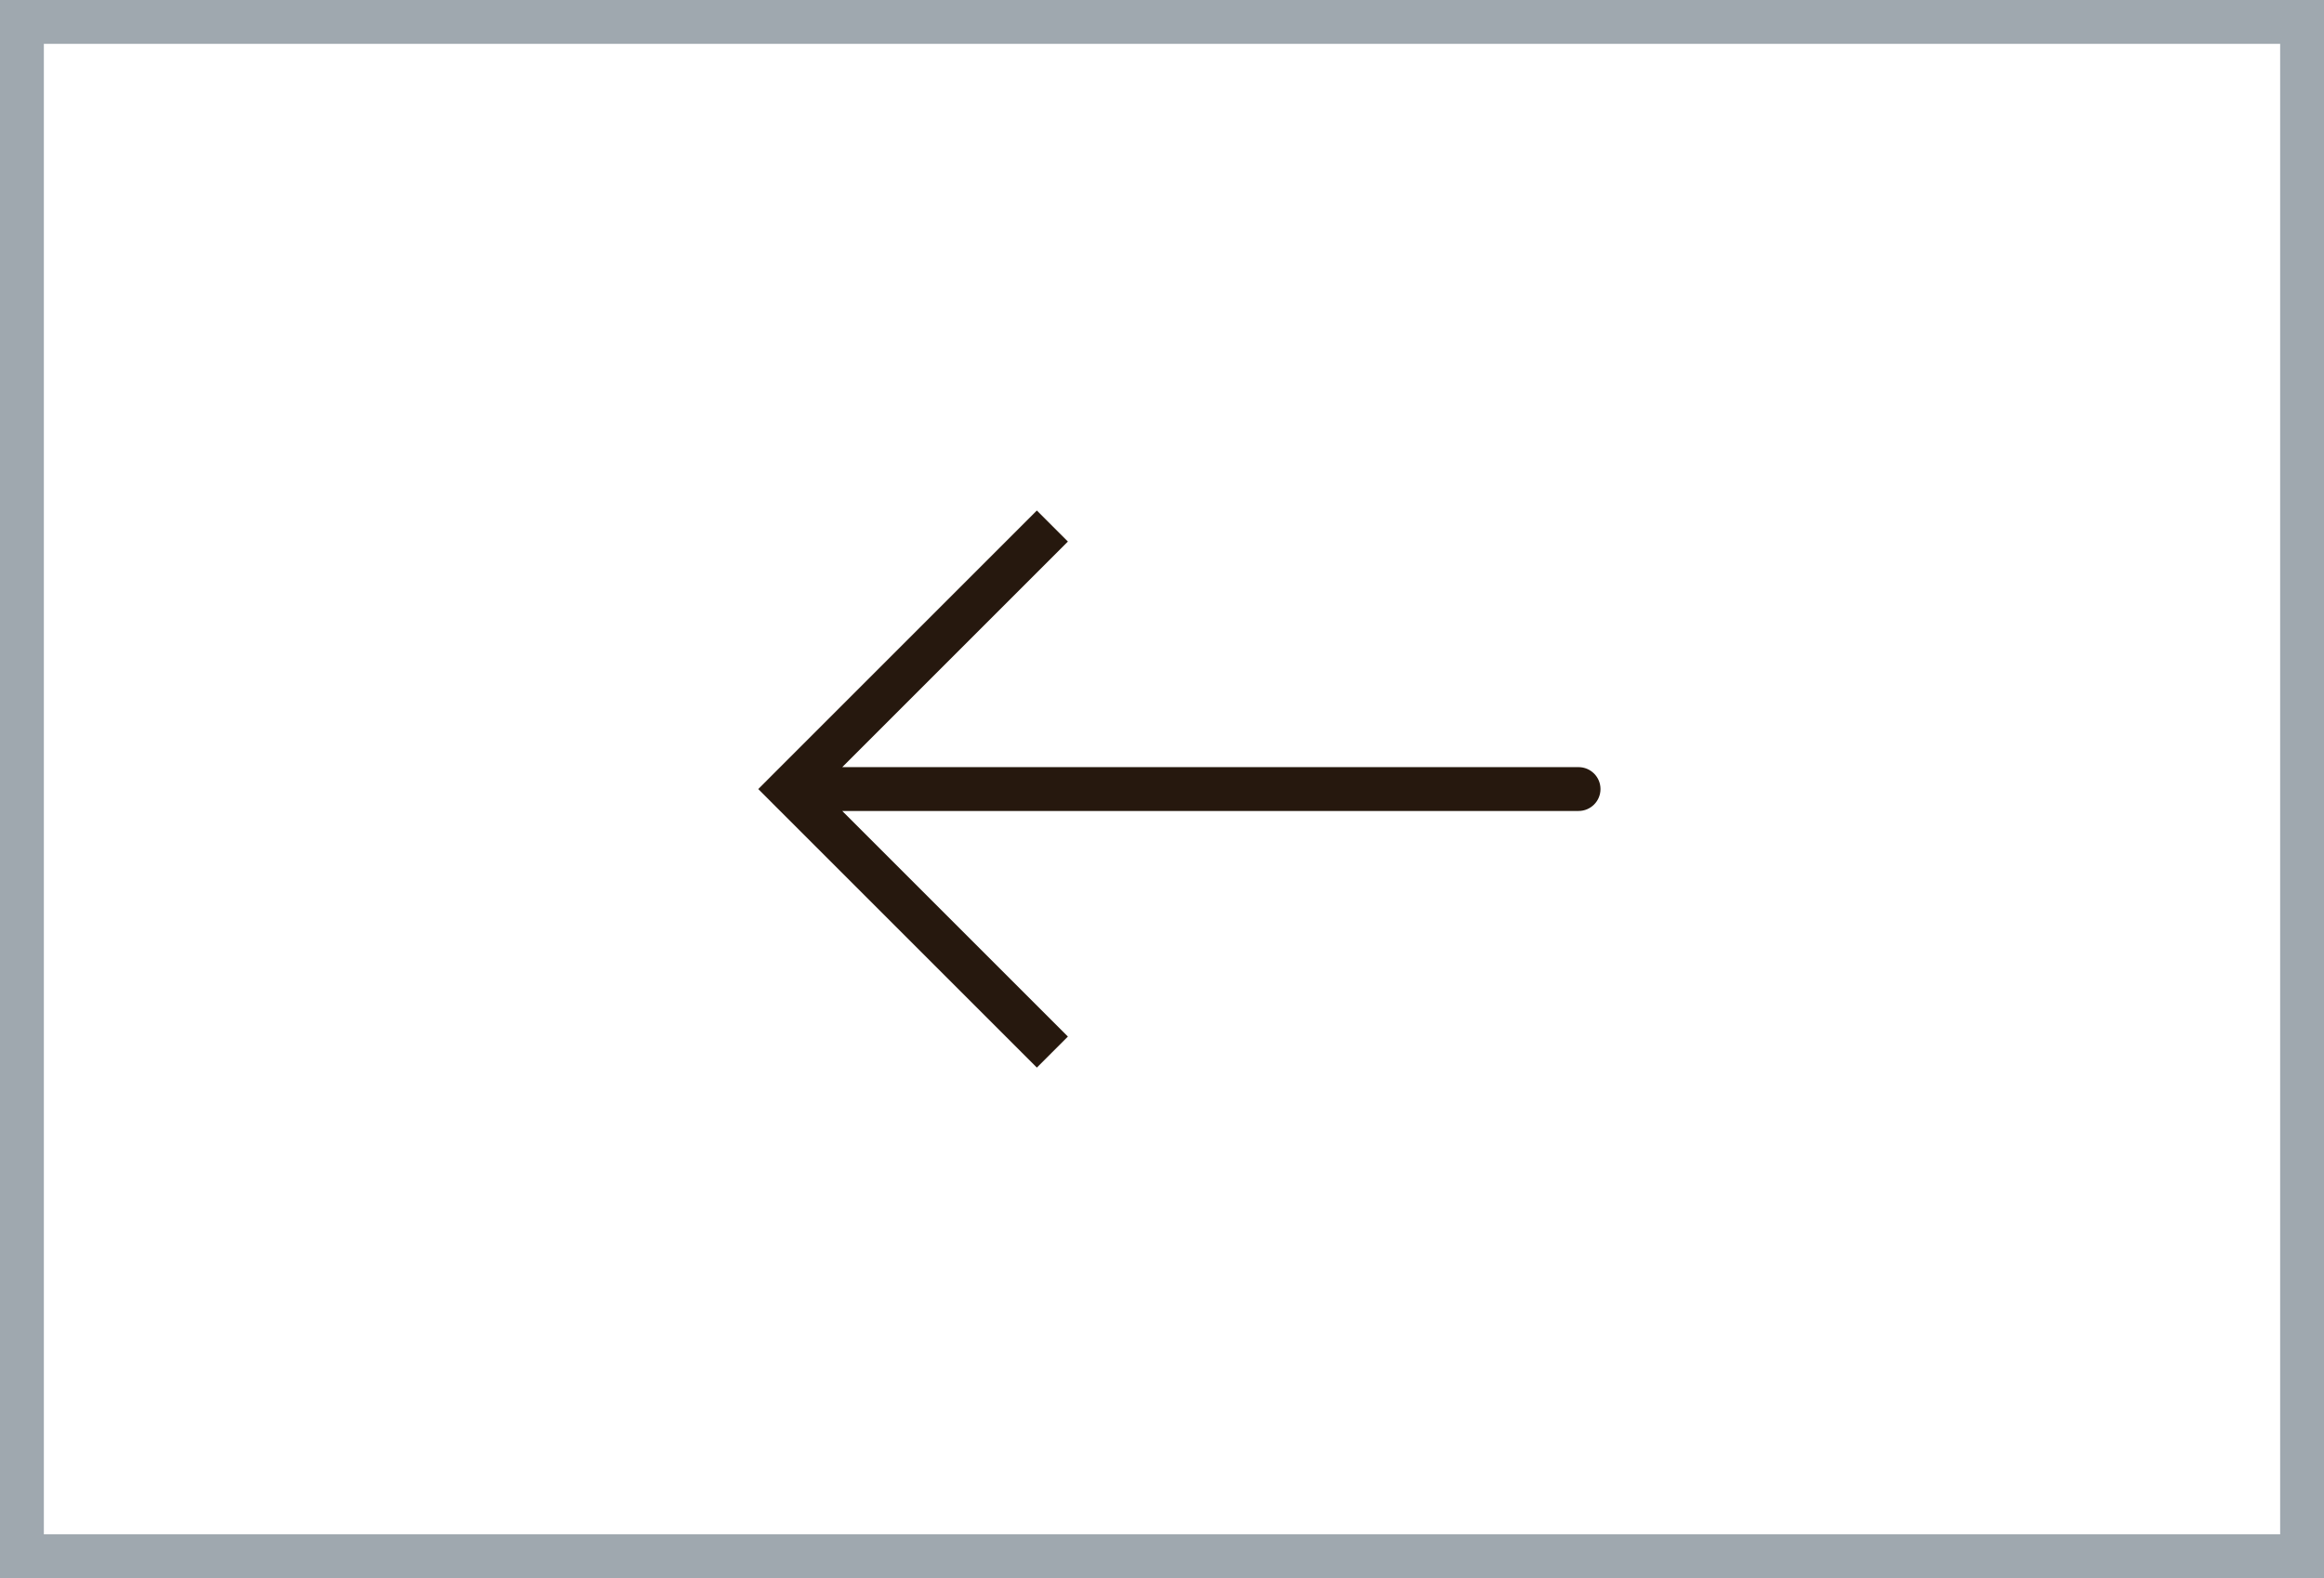 <?xml version="1.0" encoding="UTF-8"?> <svg xmlns="http://www.w3.org/2000/svg" width="53" height="36" viewBox="0 0 53 36" fill="none"><rect x="0.5" y="0.5" width="52" height="35" stroke="#9FA8AF"></rect><path d="M18 18L17.646 17.646L17.293 18L17.646 18.354L18 18ZM36 18.5C36.276 18.5 36.5 18.276 36.5 18C36.5 17.724 36.276 17.5 36 17.5V18V18.5ZM24 12L23.646 11.646L17.646 17.646L18 18L18.354 18.354L24.354 12.354L24 12ZM18 18L17.646 18.354L23.646 24.354L24 24L24.354 23.646L18.354 17.646L18 18ZM18 18V18.5H36V18V17.5H18V18Z" fill="#26180E"></path></svg> 